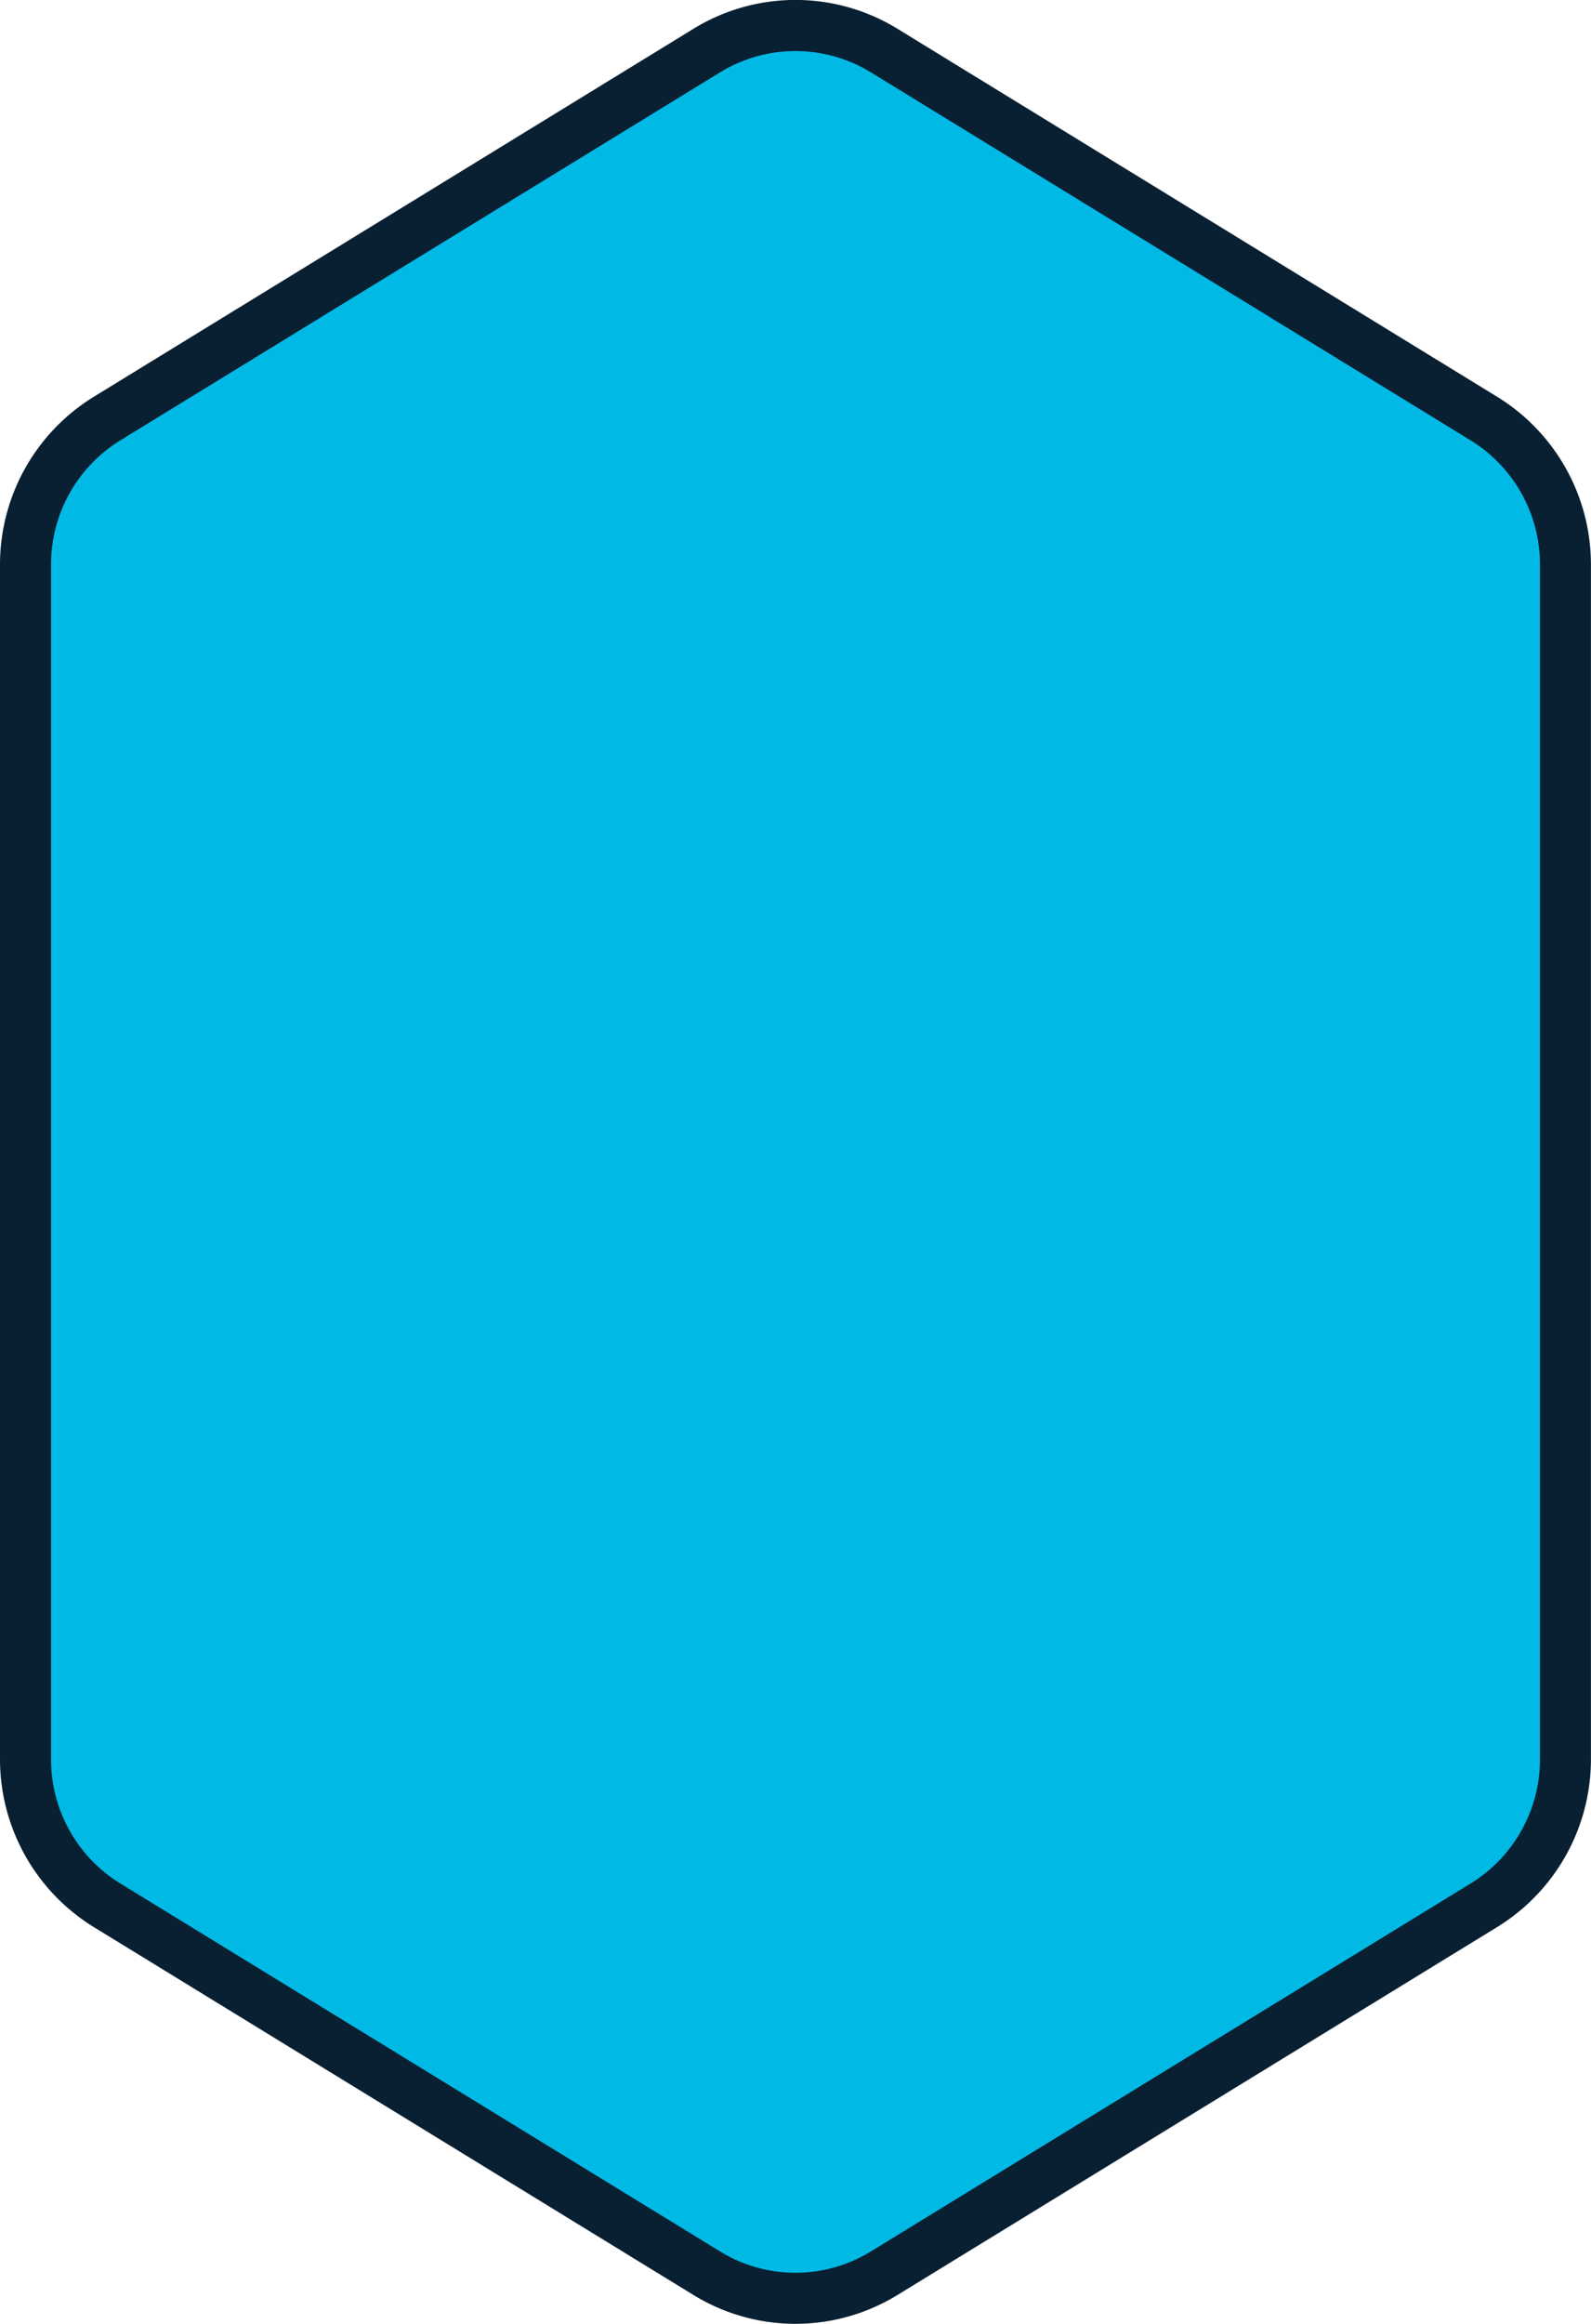 <svg id="Layer_1" data-name="Layer 1" xmlns="http://www.w3.org/2000/svg" viewBox="0 0 240.4 350.96"><defs><style>.cls-1{fill:#00bae5;}.cls-2{fill:#091f32;}</style></defs><path class="cls-1" d="M581.61,293.51V112.89A25.72,25.72,0,0,0,569.33,91L478.71,35.39a25.71,25.71,0,0,0-26.89,0L361.2,91a25.72,25.72,0,0,0-12.28,21.93V293.51a25.74,25.74,0,0,0,12.28,21.93L451.82,371a25.71,25.71,0,0,0,26.89,0l90.62-55.57A25.74,25.74,0,0,0,581.61,293.51Z" transform="translate(-345.07 -27.72)"/><path class="cls-2" d="M465.27,378.68a29.51,29.51,0,0,1-15.47-4.39l-90.62-55.57a29.77,29.77,0,0,1-14.11-25.21V112.89a29.76,29.76,0,0,1,14.11-25.21L449.8,32.1a29.45,29.45,0,0,1,30.93,0l90.62,55.58a29.75,29.75,0,0,1,14.11,25.21V293.51a29.75,29.75,0,0,1-14.11,25.21l-90.62,55.57A29.5,29.5,0,0,1,465.27,378.68Zm0-343.25a21.87,21.87,0,0,0-11.44,3.24L363.21,94.25a22,22,0,0,0-10.43,18.64V293.51a22,22,0,0,0,10.43,18.64l90.62,55.57a21.76,21.76,0,0,0,22.87,0l90.62-55.57a22,22,0,0,0,10.44-18.64V112.89a22,22,0,0,0-10.44-18.64L476.7,38.67A21.87,21.87,0,0,0,465.27,35.43Z" transform="translate(-345.07 -27.72)"/></svg>